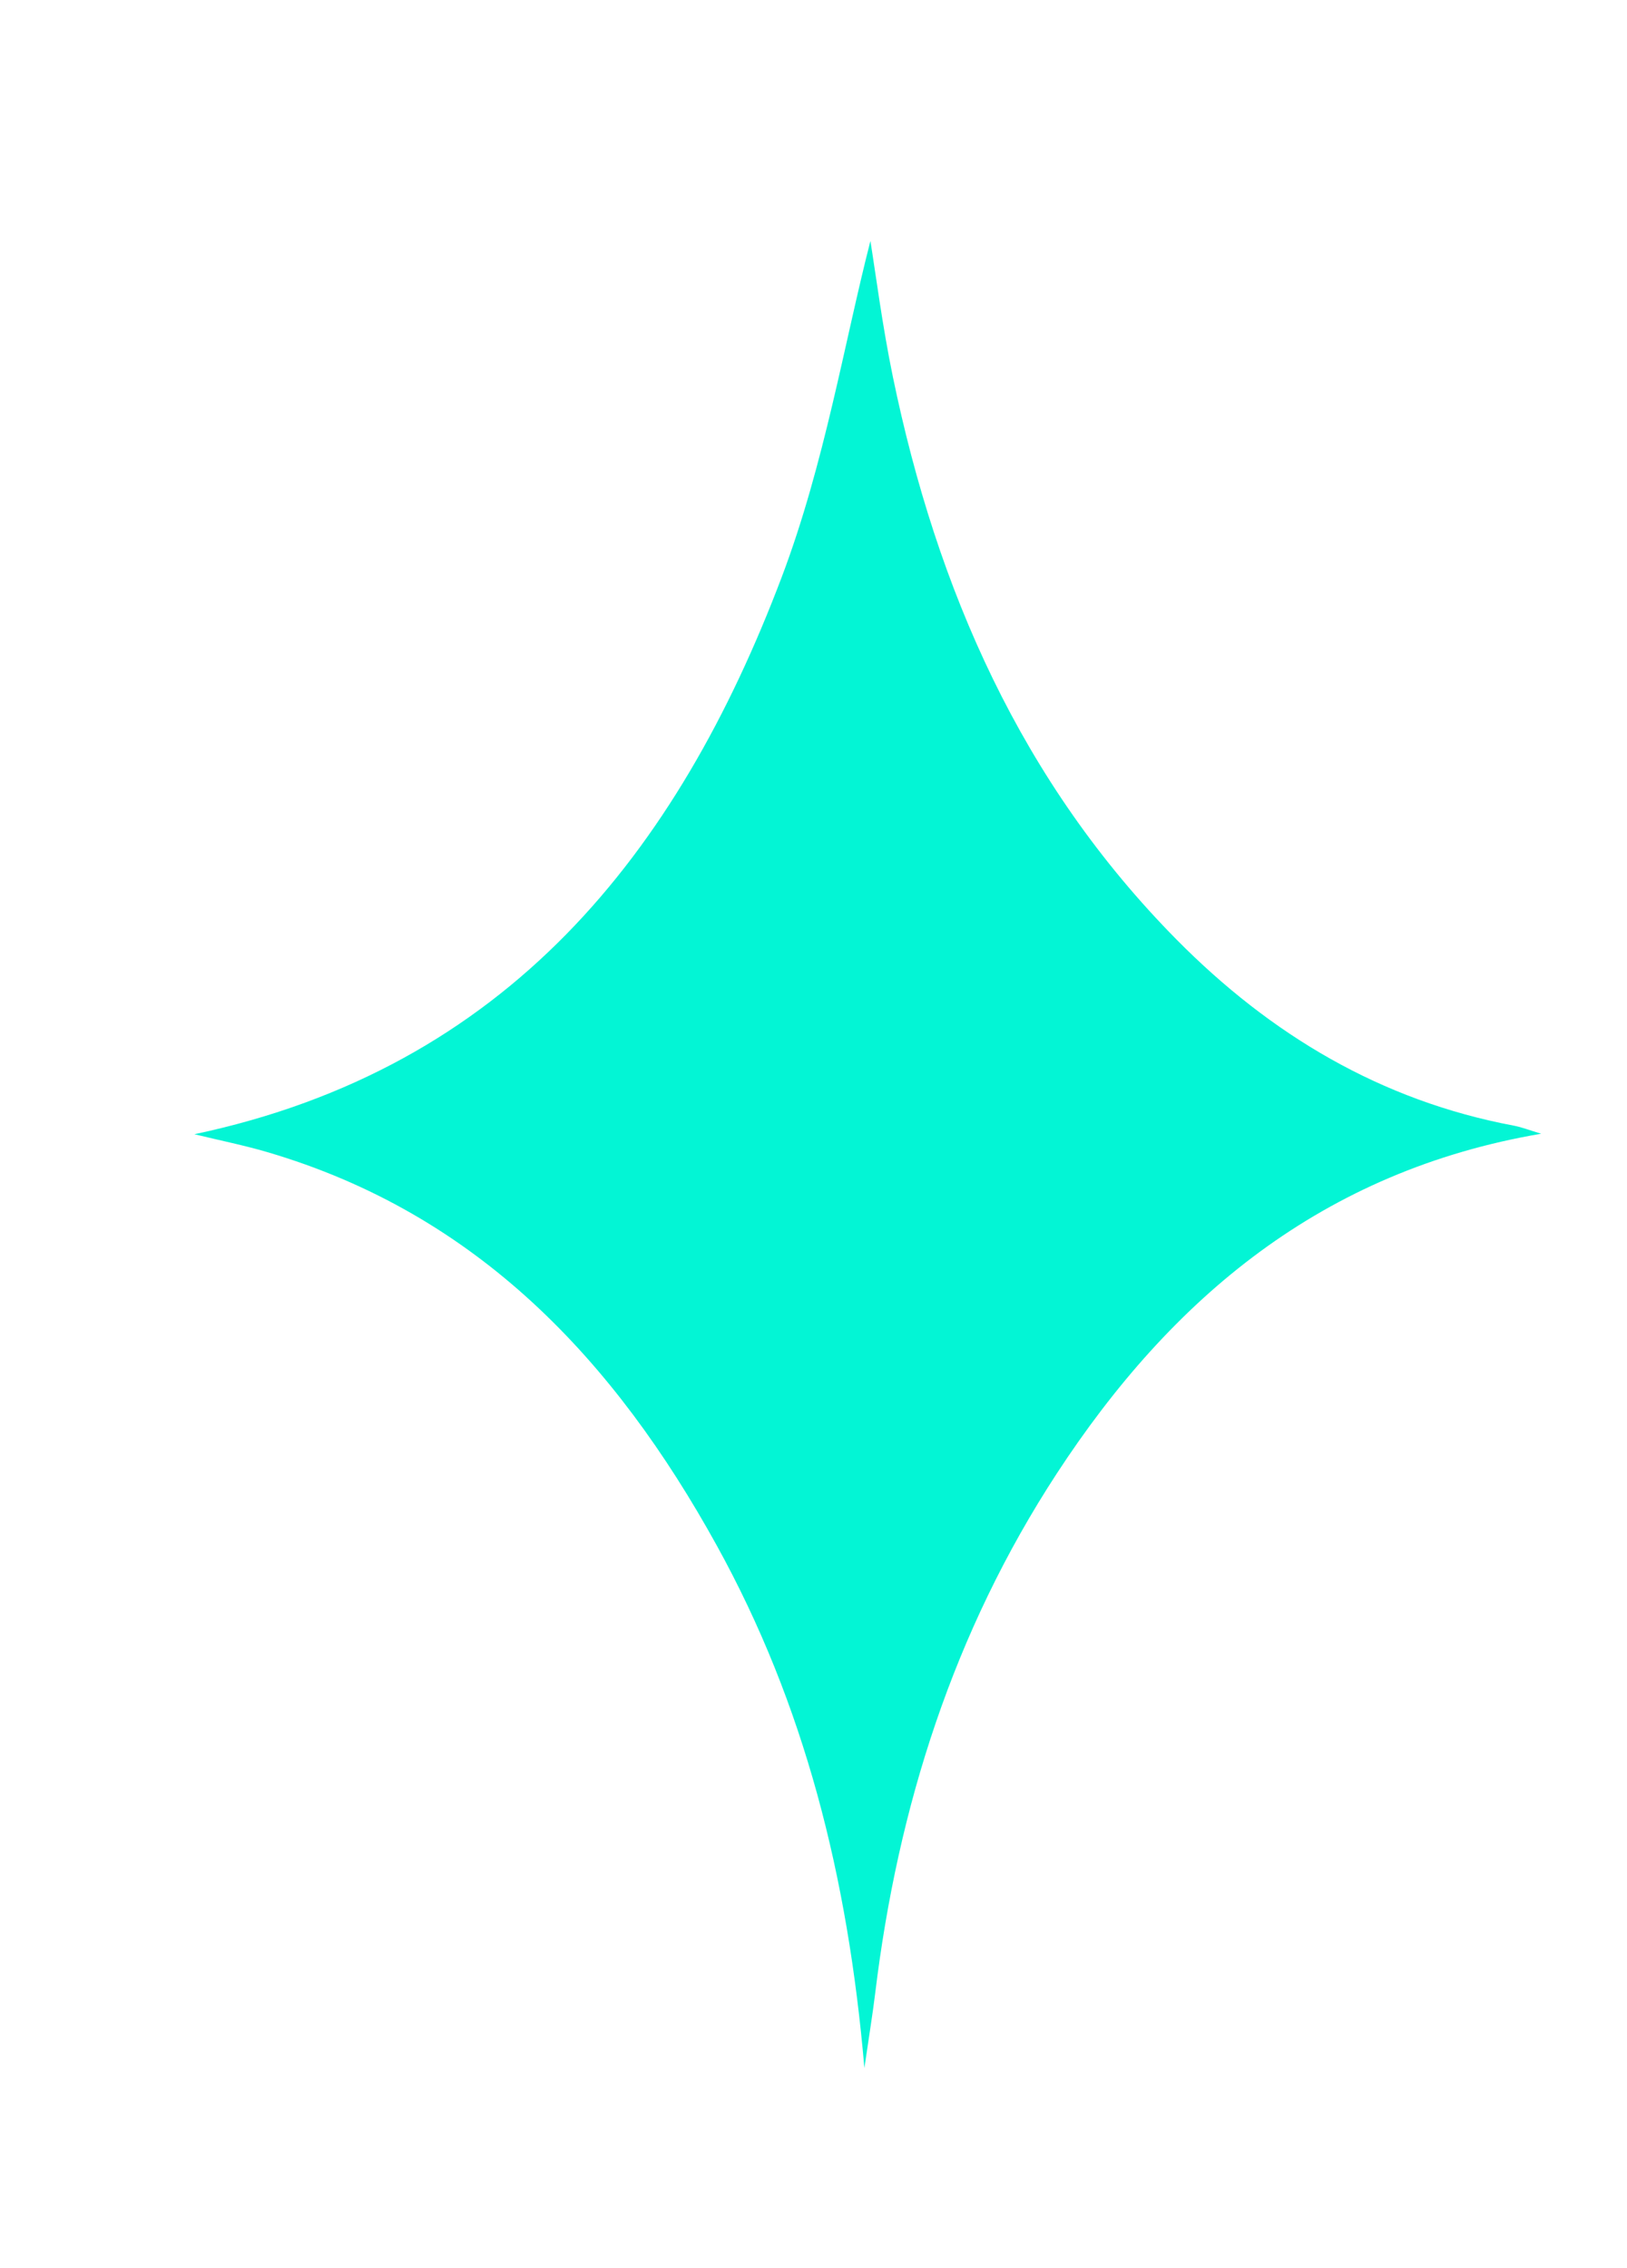   <svg xmlns="http://www.w3.org/2000/svg" width="100%" viewBox="0 0 193 269" style="vertical-align: middle; max-width: 100%; width: 100%;">
   <defs>
   </defs>
   <path d="M23.06,134.51c37.061-7.839,57.268-33.283,69.684-66.106,5.068-13.4,7.422-27.824,10.507-39.826.612,3.76,1.4,9.976,2.661,16.093,5.222,25.252,15.245,48.131,33.651,66.748,11.155,11.284,24.237,19.11,40,22.071.948.178,1.862.544,3.253.961-25.928,4.411-43.839,19.441-57.465,40.308-12.224,18.722-18.845,39.5-21.53,61.608-.3,2.47-.709,4.927-1.284,8.882-1.955-22.773-7.127-43.156-17.5-61.946-12.12-21.965-28.387-39.364-53.374-46.686C28.966,135.826,26.2,135.271,23.06,134.51Z" fill="rgb(3,245,213)">
   </path>
  </svg>
